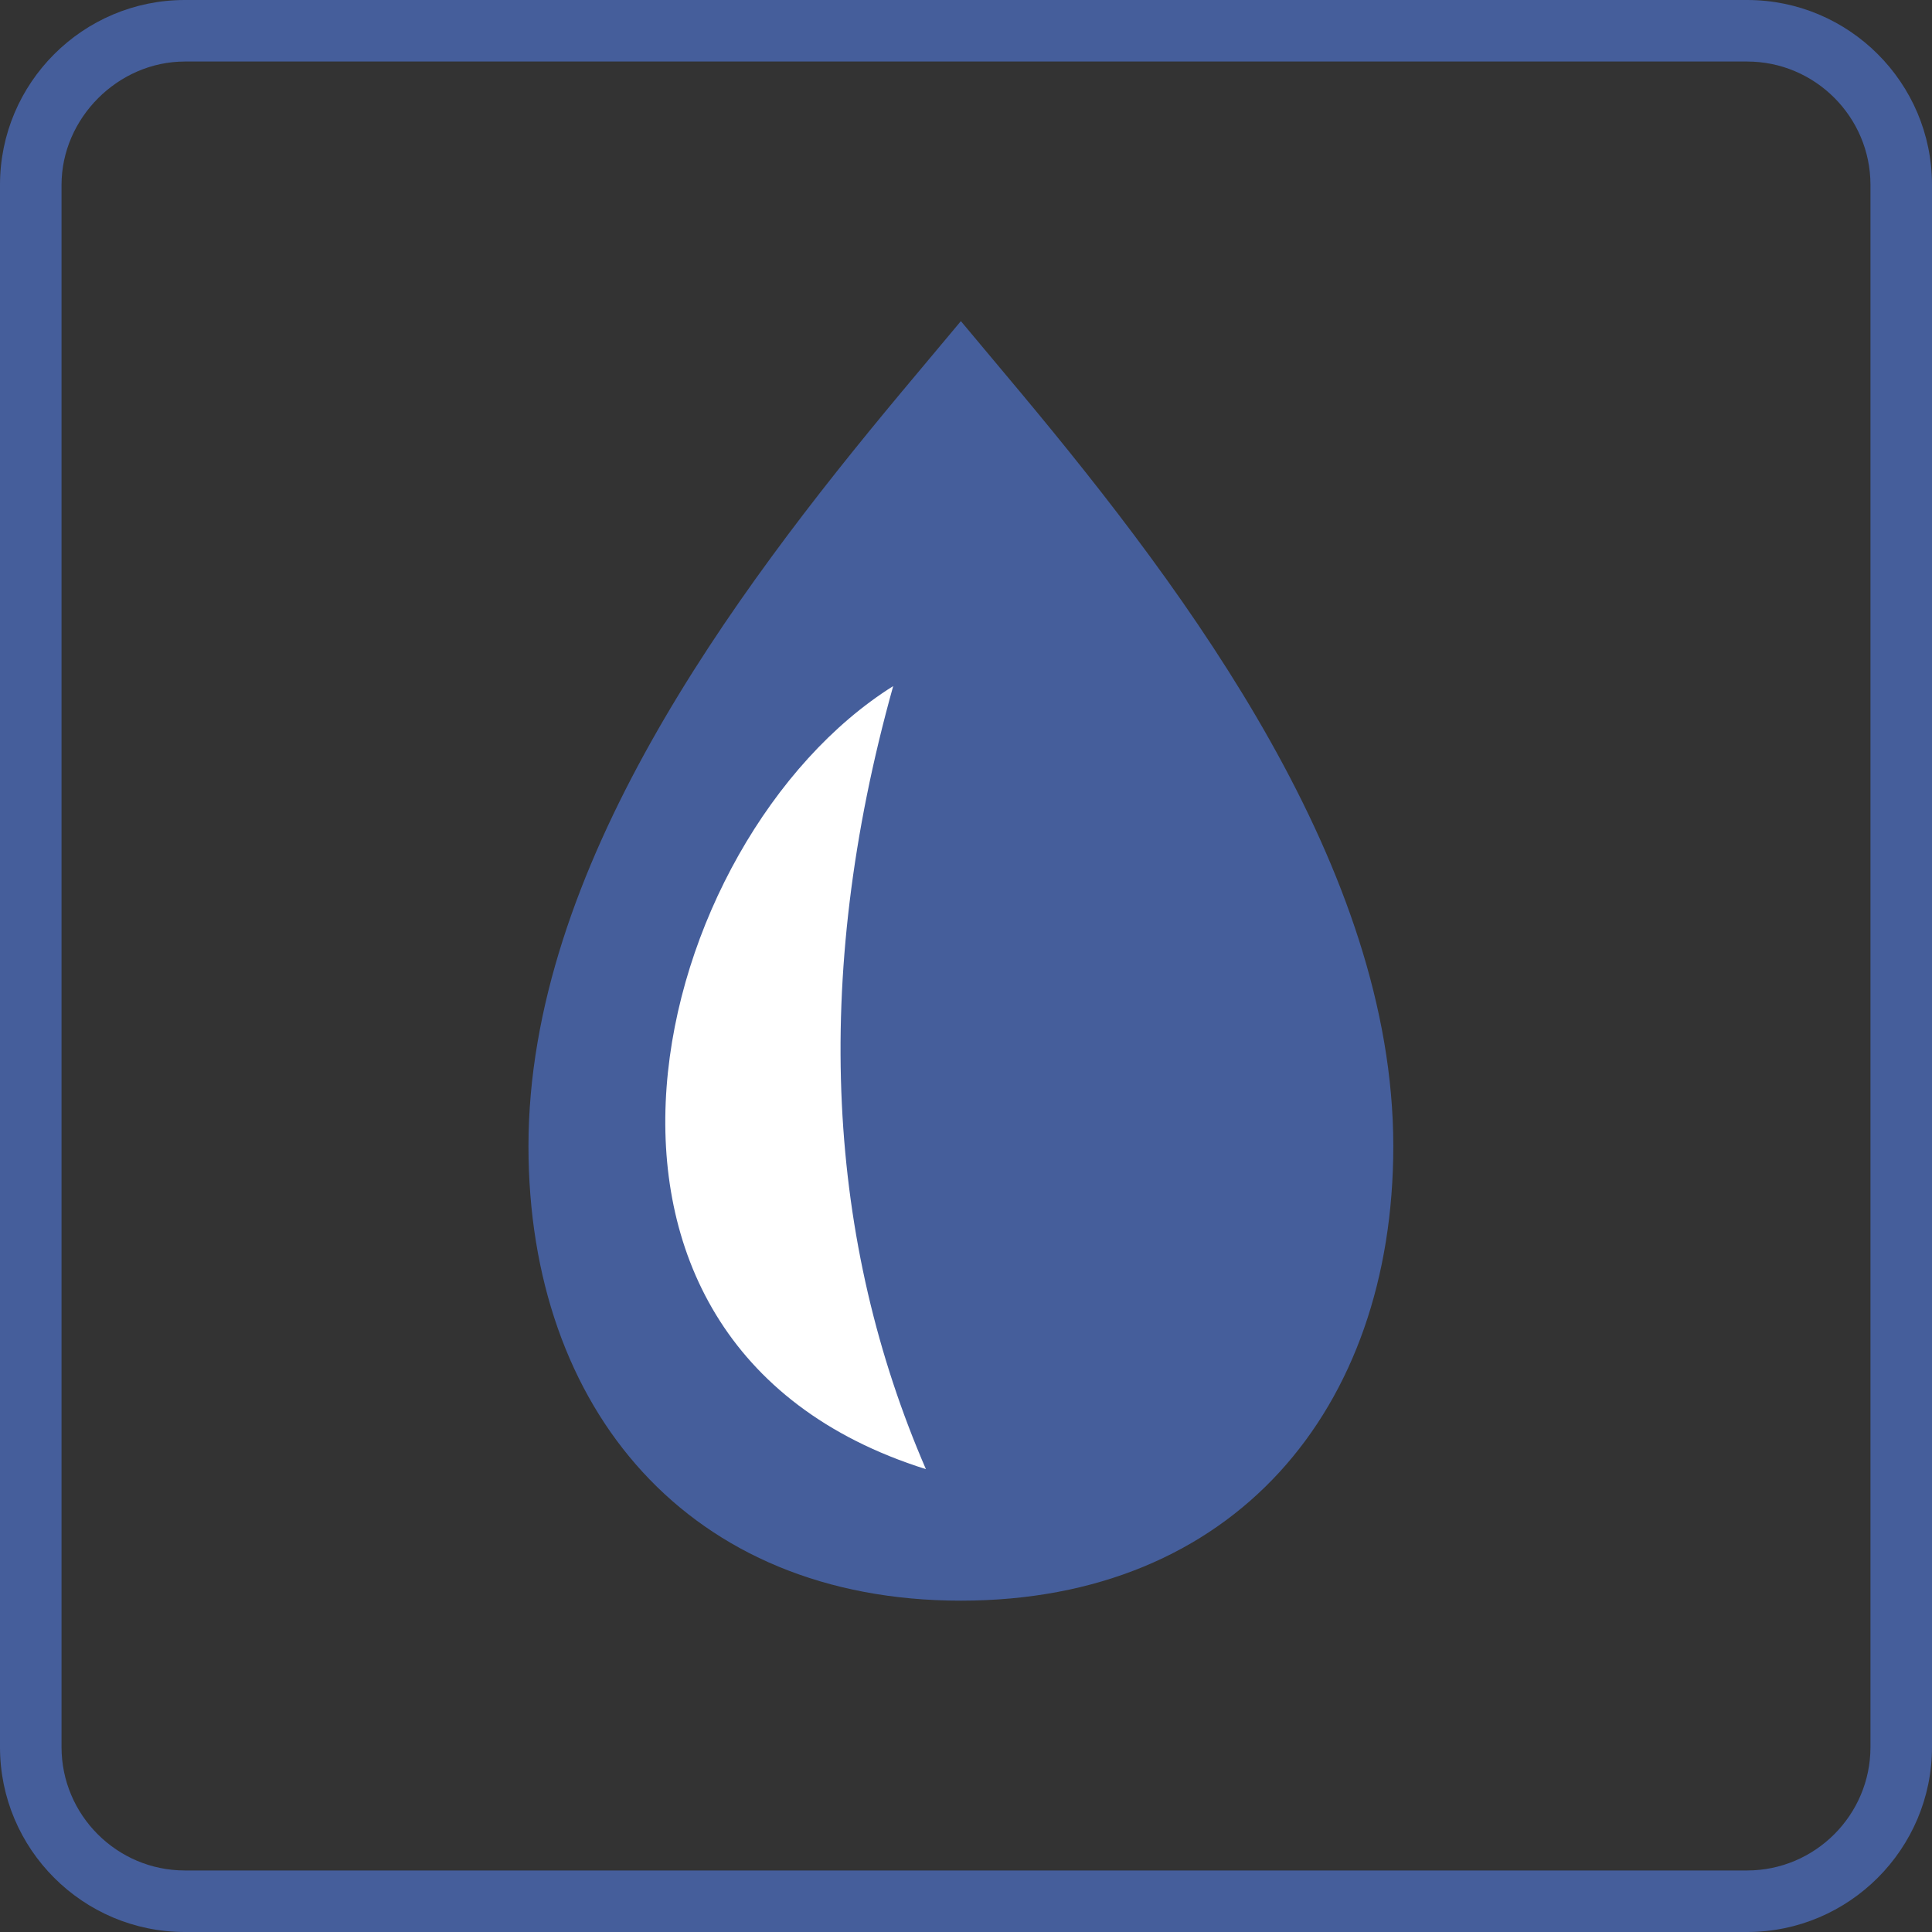 <svg width="60" height="60" viewBox="0 0 60 60" fill="none" xmlns="http://www.w3.org/2000/svg">
<rect x="0" y="0" width="60" height="60" fill="#333333" stroke="none"/>
<path d="M54.259 60H5.741C2.574 60 0 57.426 0 54.259V5.741C0 2.574 2.574 0 5.741 0H54.259C57.426 0 60 2.574 60 5.741V54.259C60 57.419 57.426 60 54.259 60ZM5.741 1.911C3.668 1.911 1.911 3.668 1.911 5.741V54.259C1.911 56.368 3.632 58.089 5.741 58.089H54.259C56.368 58.089 58.089 56.368 58.089 54.259V5.741C58.089 3.632 56.368 1.911 54.259 1.911H5.741Z" fill="#455E9B"/>
<path fill-rule="evenodd" clip-rule="evenodd" d="M16.412 35.596C16.412 26.985 22.711 18.514 27.993 12.181L29.841 9.973L31.689 12.181C36.972 18.514 43.27 26.985 43.27 35.596C43.27 43.778 38.312 49.71 29.841 49.71C21.406 49.71 16.412 43.778 16.412 35.596Z" fill="#455E9B"/>
<path fill-rule="evenodd" clip-rule="evenodd" d="M27.739 21.307C25.172 30.497 25.715 38.608 28.755 45.626C16.194 41.676 20.179 26.047 27.739 21.307Z" fill="white"/>
</svg>
